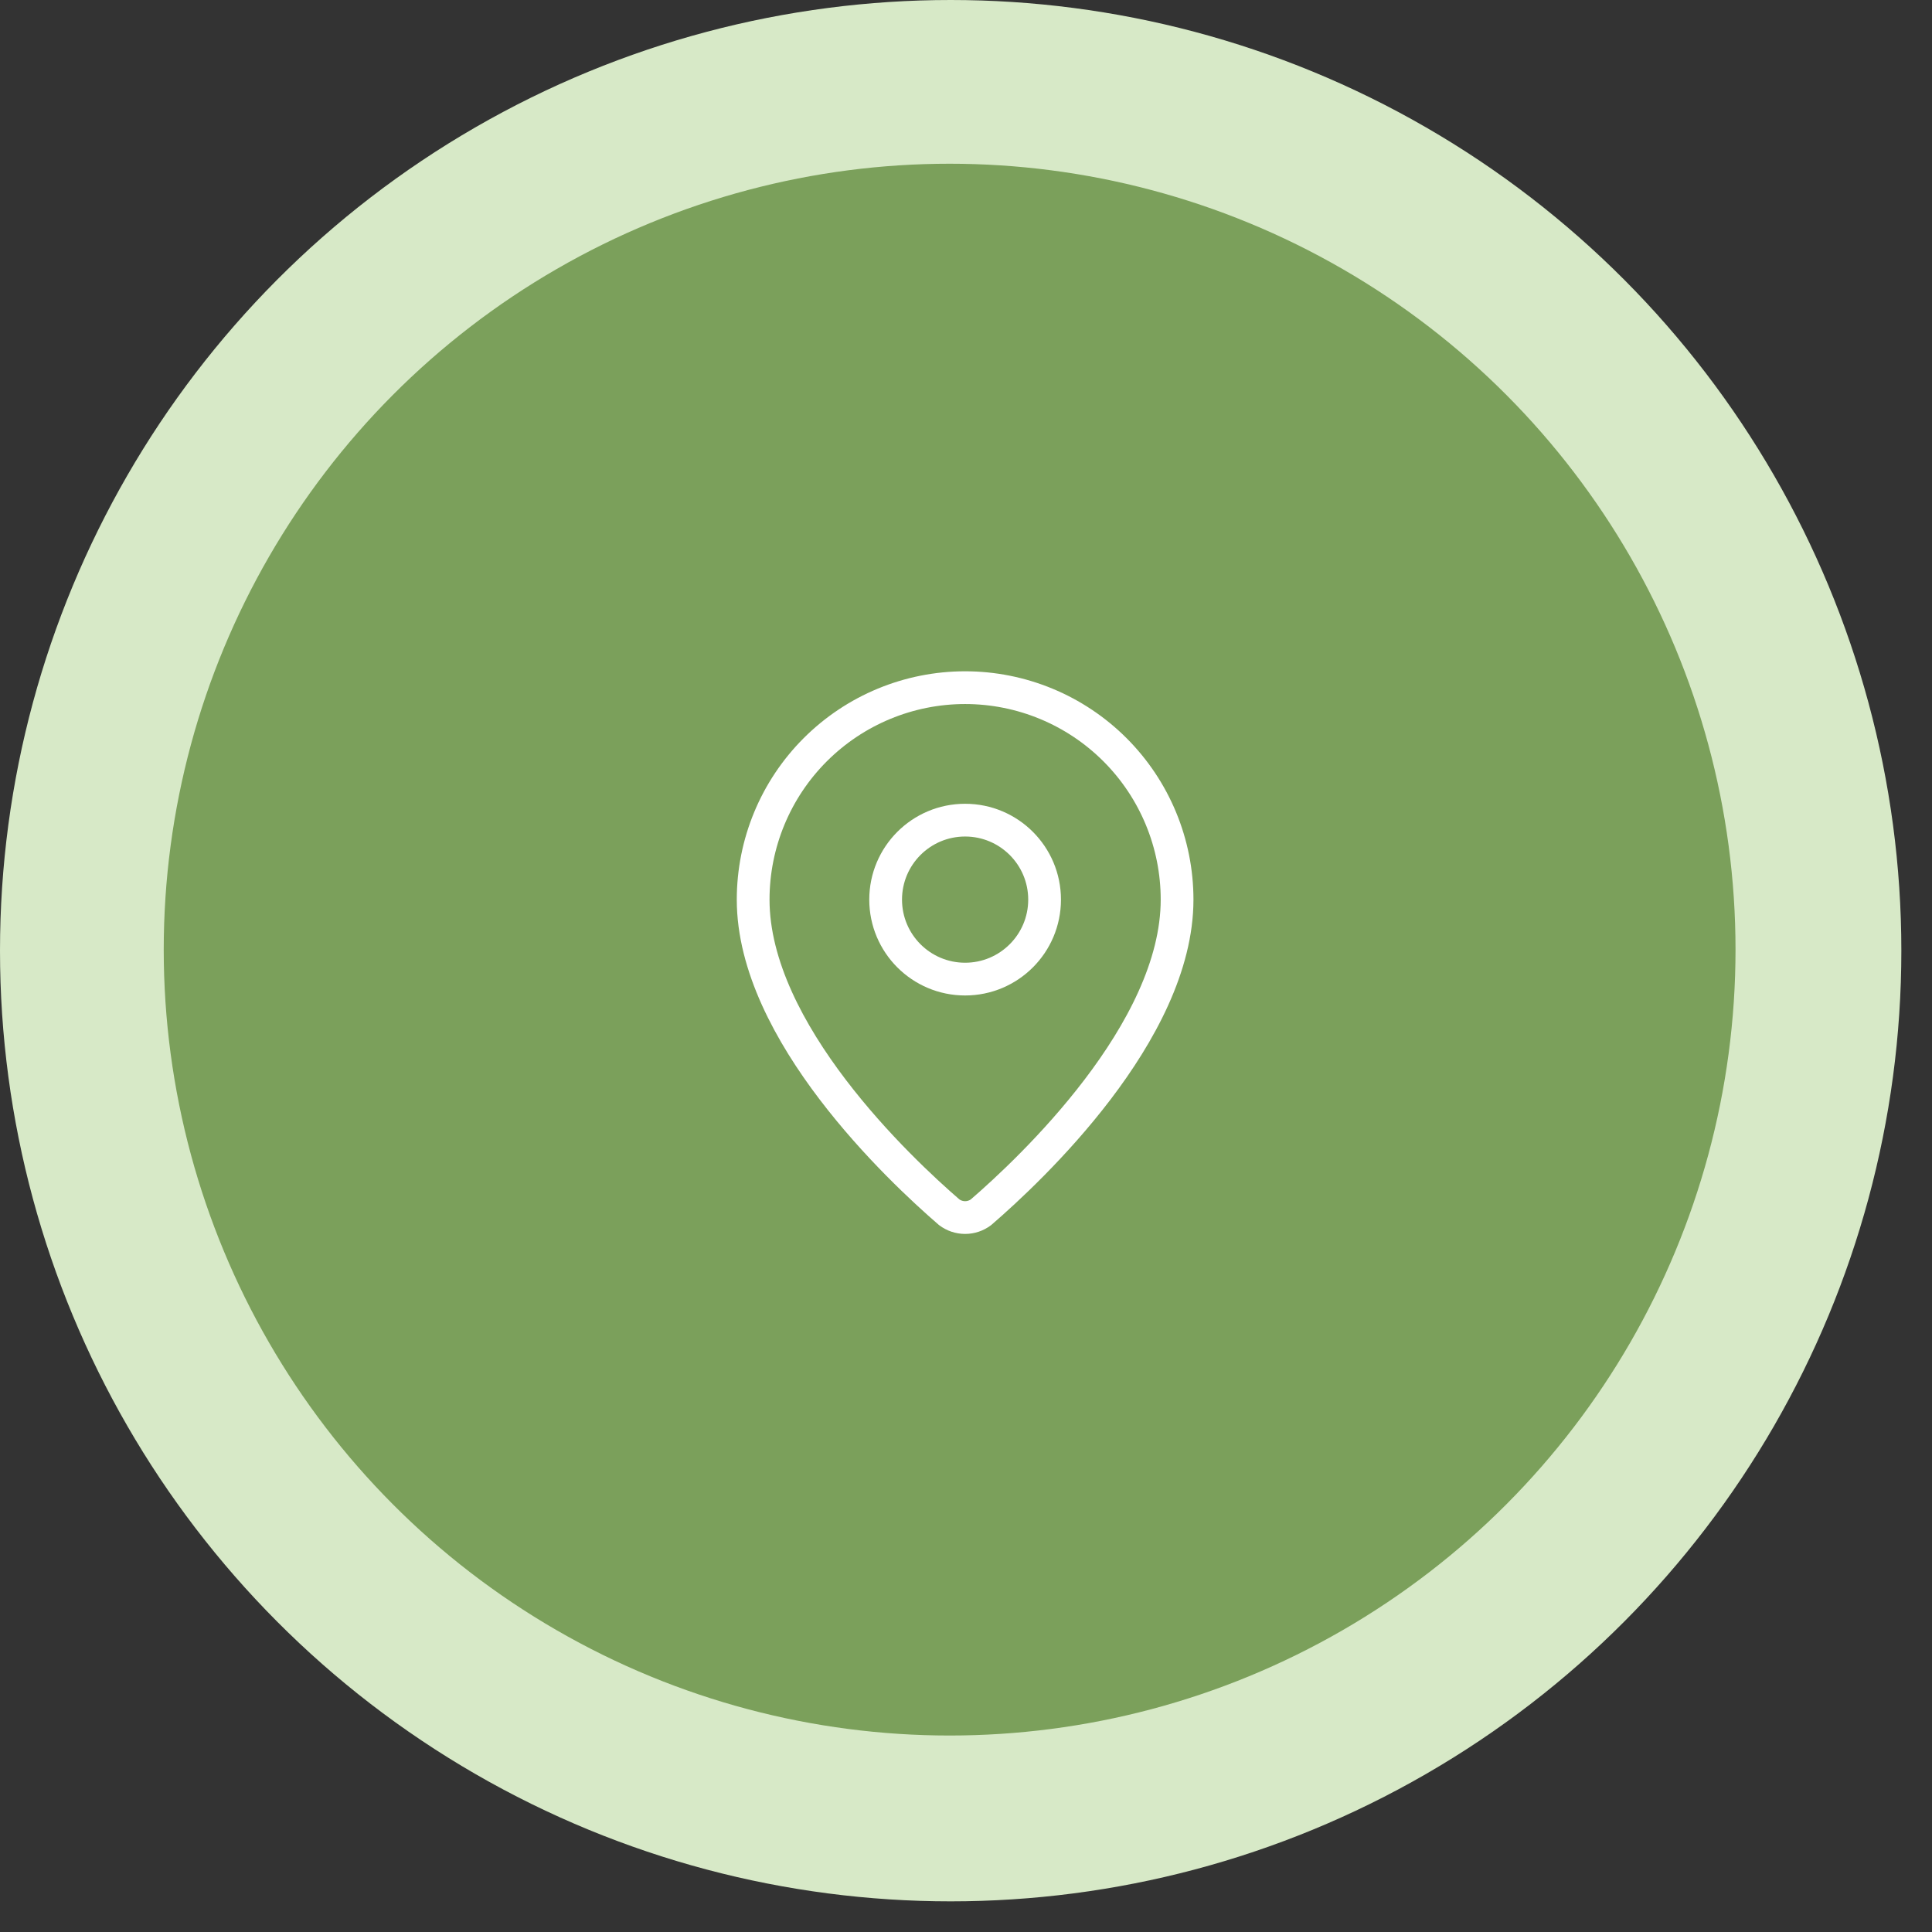 <svg width="59" height="59" viewBox="0 0 59 59" fill="none" xmlns="http://www.w3.org/2000/svg">
<rect x="0" y="0" width="59" height="59" fill="#333333" stroke="none"/>
<circle cx="29.032" cy="29.032" r="29.032" fill="#D7E9C7"/>
<circle cx="29" cy="29" r="24" fill="#7BA05B"/>
<path d="M35.946 27.473C35.946 31.513 31.464 35.72 29.959 37.019C29.819 37.125 29.648 37.182 29.473 37.182C29.297 37.182 29.127 37.125 28.986 37.019C27.482 35.72 23 31.513 23 27.473C23 25.756 23.682 24.11 24.896 22.896C26.11 21.682 27.756 21 29.473 21C31.189 21 32.836 21.682 34.05 22.896C35.264 24.11 35.946 25.756 35.946 27.473Z" stroke="white" stroke-linecap="round" stroke-linejoin="round"/>
<path d="M29.473 29.9C30.813 29.9 31.9 28.813 31.9 27.473C31.9 26.132 30.813 25.046 29.473 25.046C28.132 25.046 27.046 26.132 27.046 27.473C27.046 28.813 28.132 29.9 29.473 29.9Z" stroke="white" stroke-linecap="round" stroke-linejoin="round"/>
</svg>
